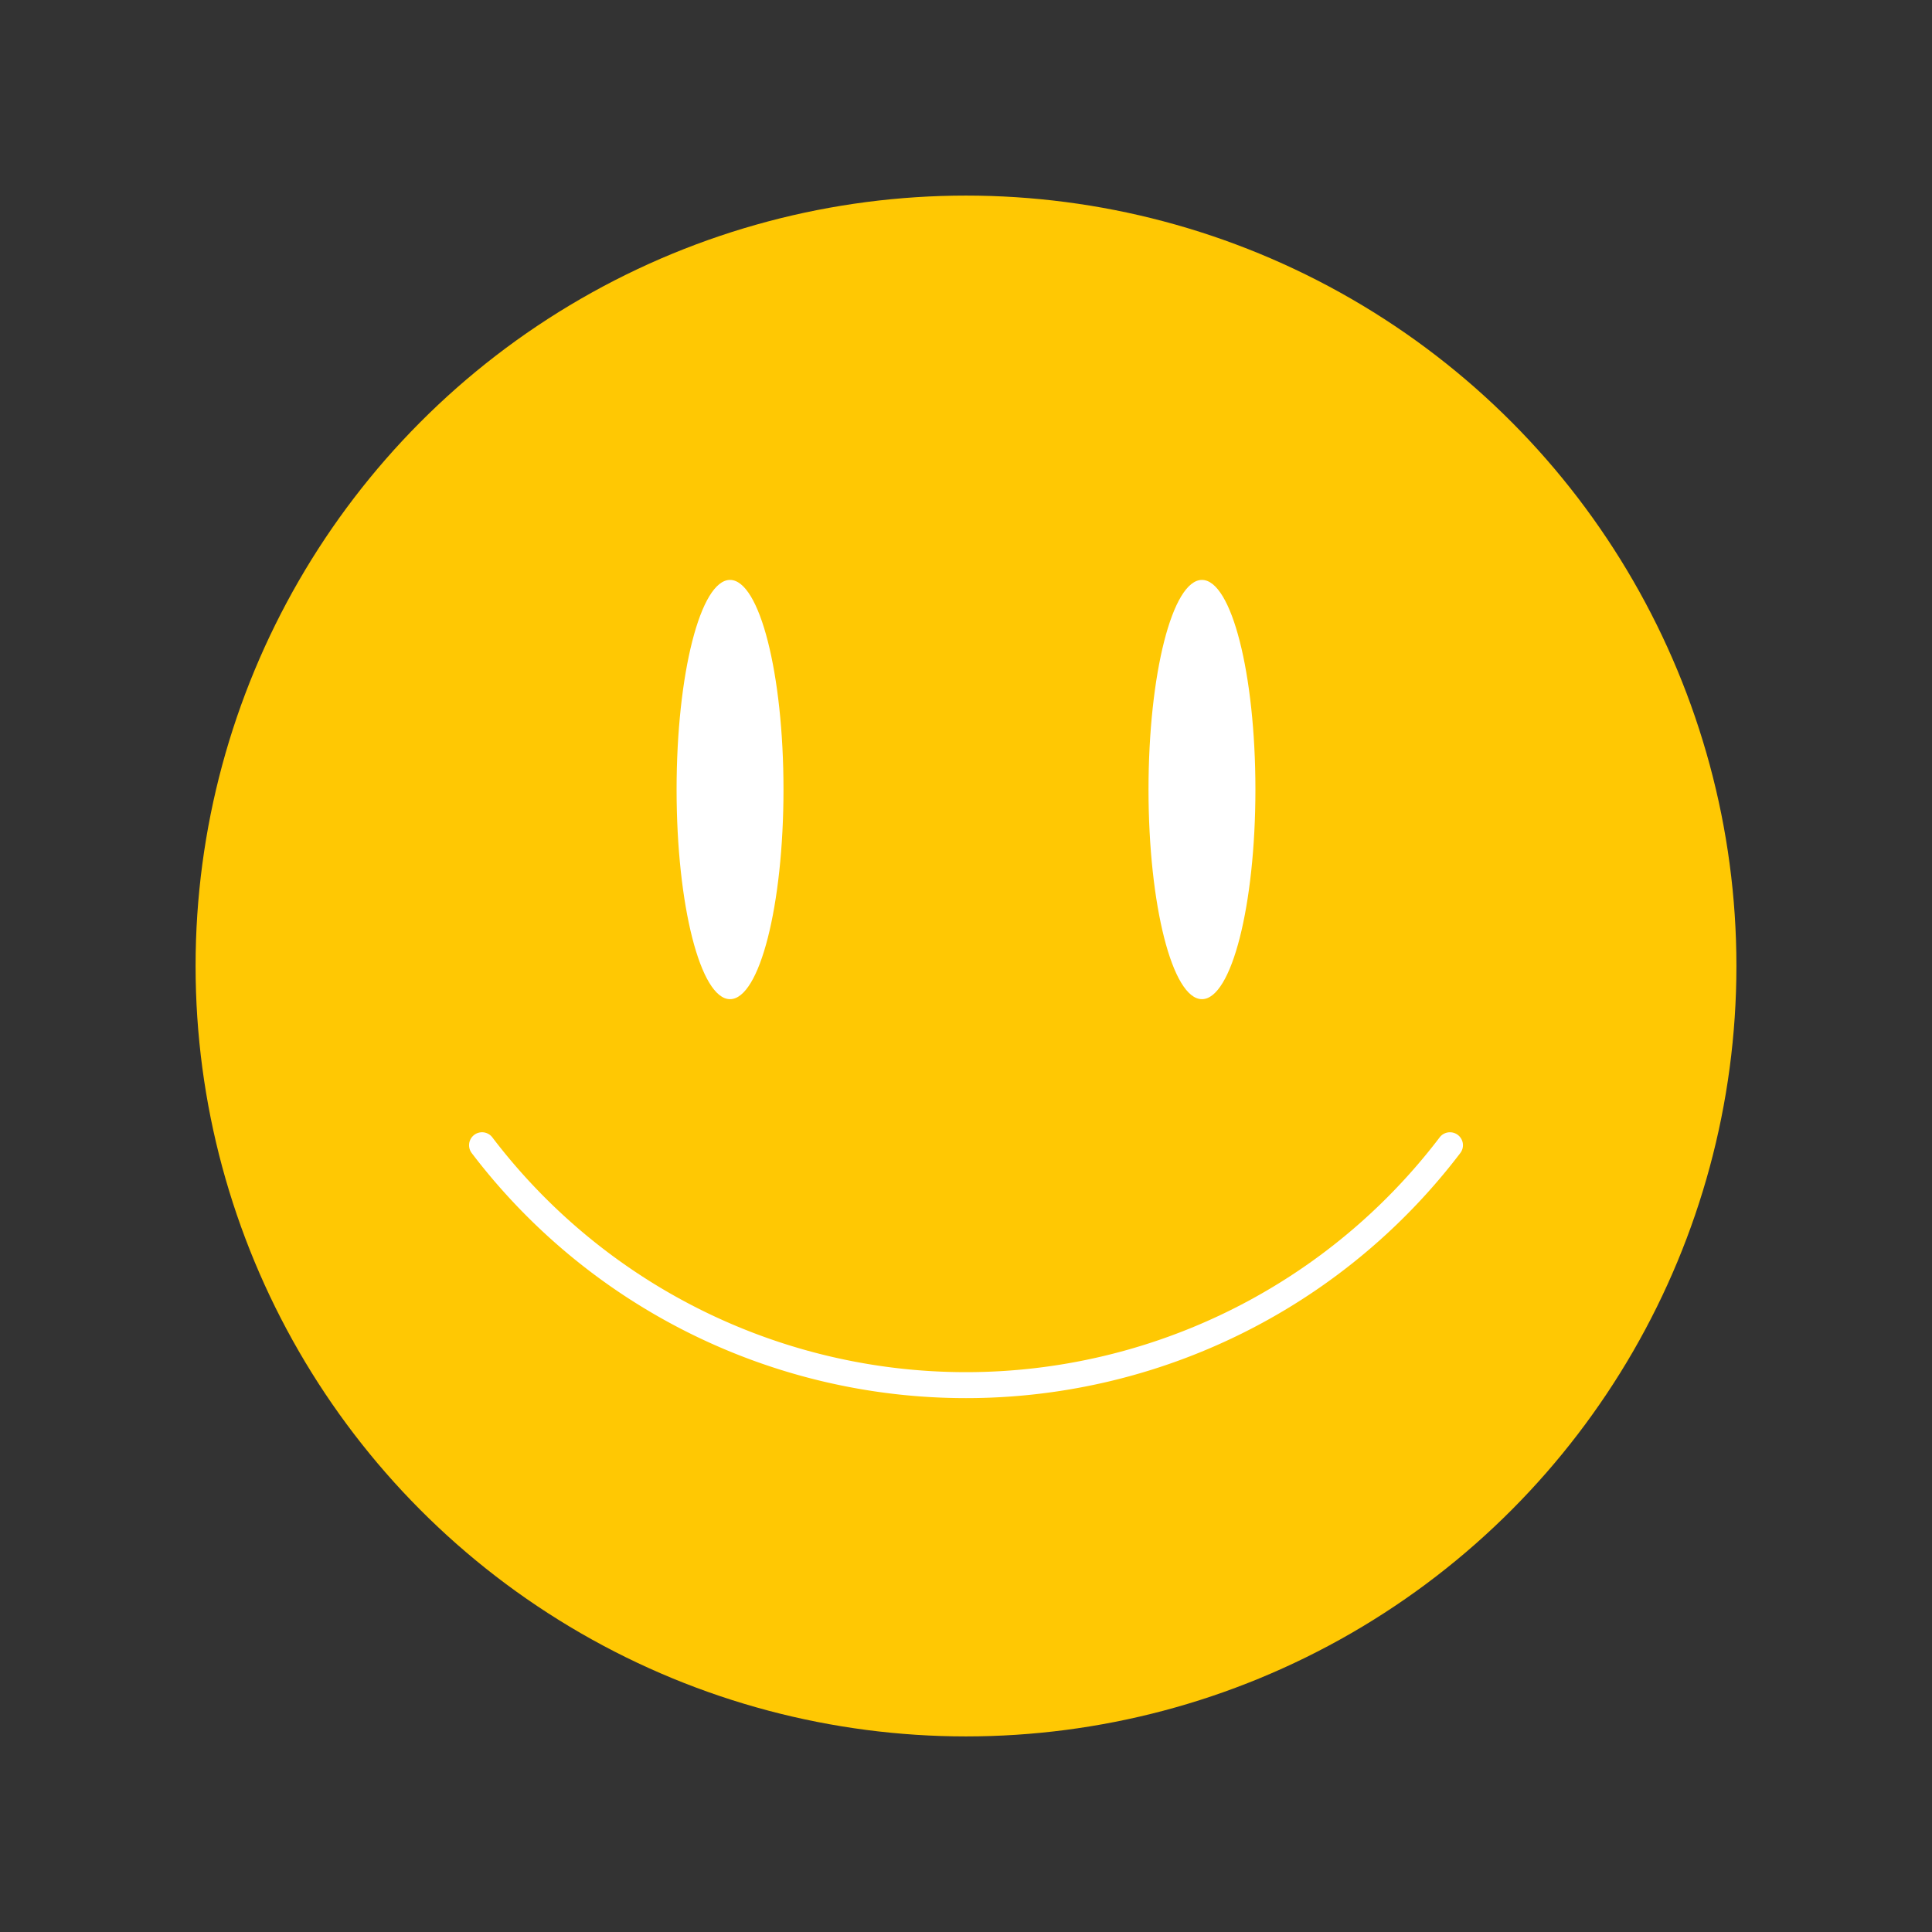 <svg xmlns="http://www.w3.org/2000/svg" id="Layer_1" data-name="Layer 1" viewBox="0 0 300 300"><rect x="0" y="0" width="300" height="300" fill="#333333" stroke="none"/><defs><style>.cls-1{fill:#ffc803;}.cls-2{fill:#fff;}</style></defs><circle class="cls-1" cx="150" cy="150" r="119.63"></circle><ellipse class="cls-2" cx="113.36" cy="122.6" rx="8.3" ry="32.55"></ellipse><ellipse class="cls-2" cx="186.64" cy="122.6" rx="8.3" ry="32.55"></ellipse><path class="cls-2" d="M225.16,175.82a2,2,0,0,0-1.61.79,92.42,92.42,0,0,1-147.1,0,2,2,0,1,0-3.2,2.44,96.43,96.43,0,0,0,153.5,0,2,2,0,0,0-.38-2.82A2,2,0,0,0,225.16,175.82Z"></path></svg>